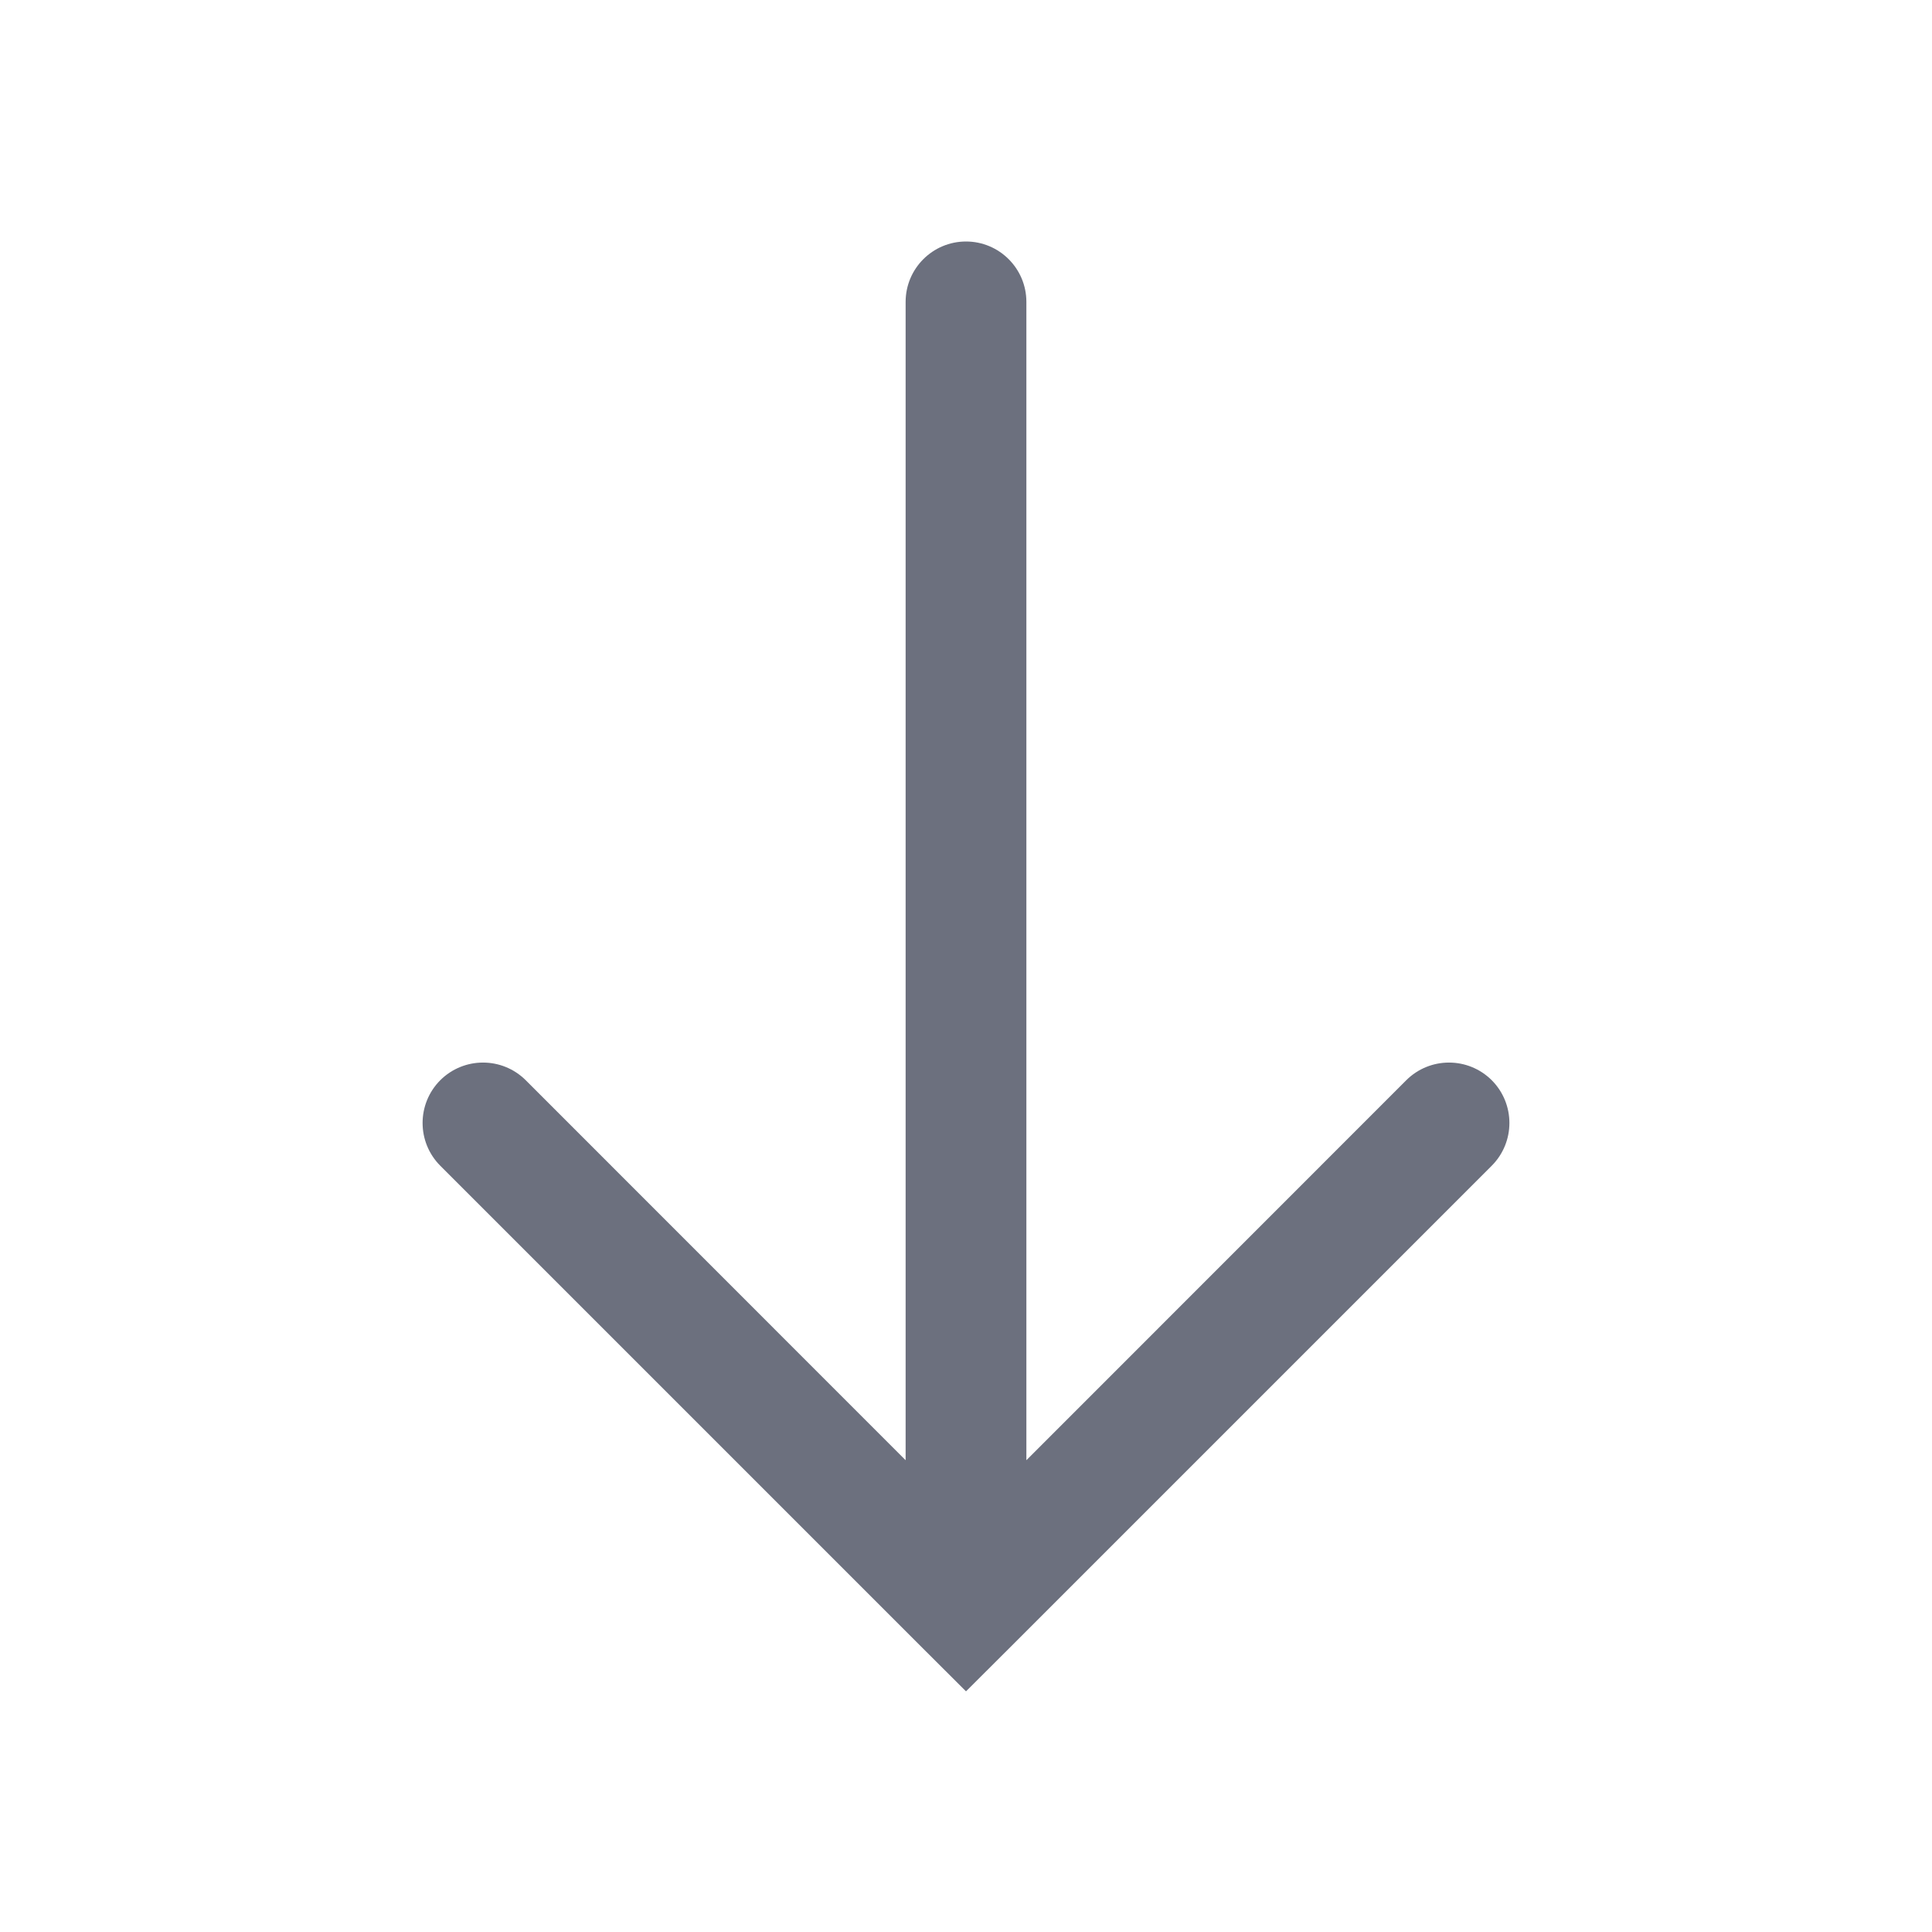 <!-- Copyright 2000-2022 JetBrains s.r.o. and contributors. Use of this source code is governed by the Apache 2.0 license. --> 
<svg width="16" height="16" viewBox="0 0 16 16" fill="none" xmlns="http://www.w3.org/2000/svg"> 
 <path fill-rule="evenodd" clip-rule="evenodd" d="M12.354 9.654C12.549 9.458 12.549 9.142 12.354 8.946C12.158 8.751 11.842 8.751 11.646 8.946L8.5 12.093L8.5 2.5C8.5 2.224 8.276 2 8 2C7.724 2 7.5 2.224 7.5 2.5L7.5 12.093L4.354 8.946C4.158 8.751 3.842 8.751 3.646 8.946C3.451 9.142 3.451 9.458 3.646 9.654L7.646 13.654L8 14.007L8.354 13.654L12.354 9.654Z" fill="#6C707E" /> 
</svg>